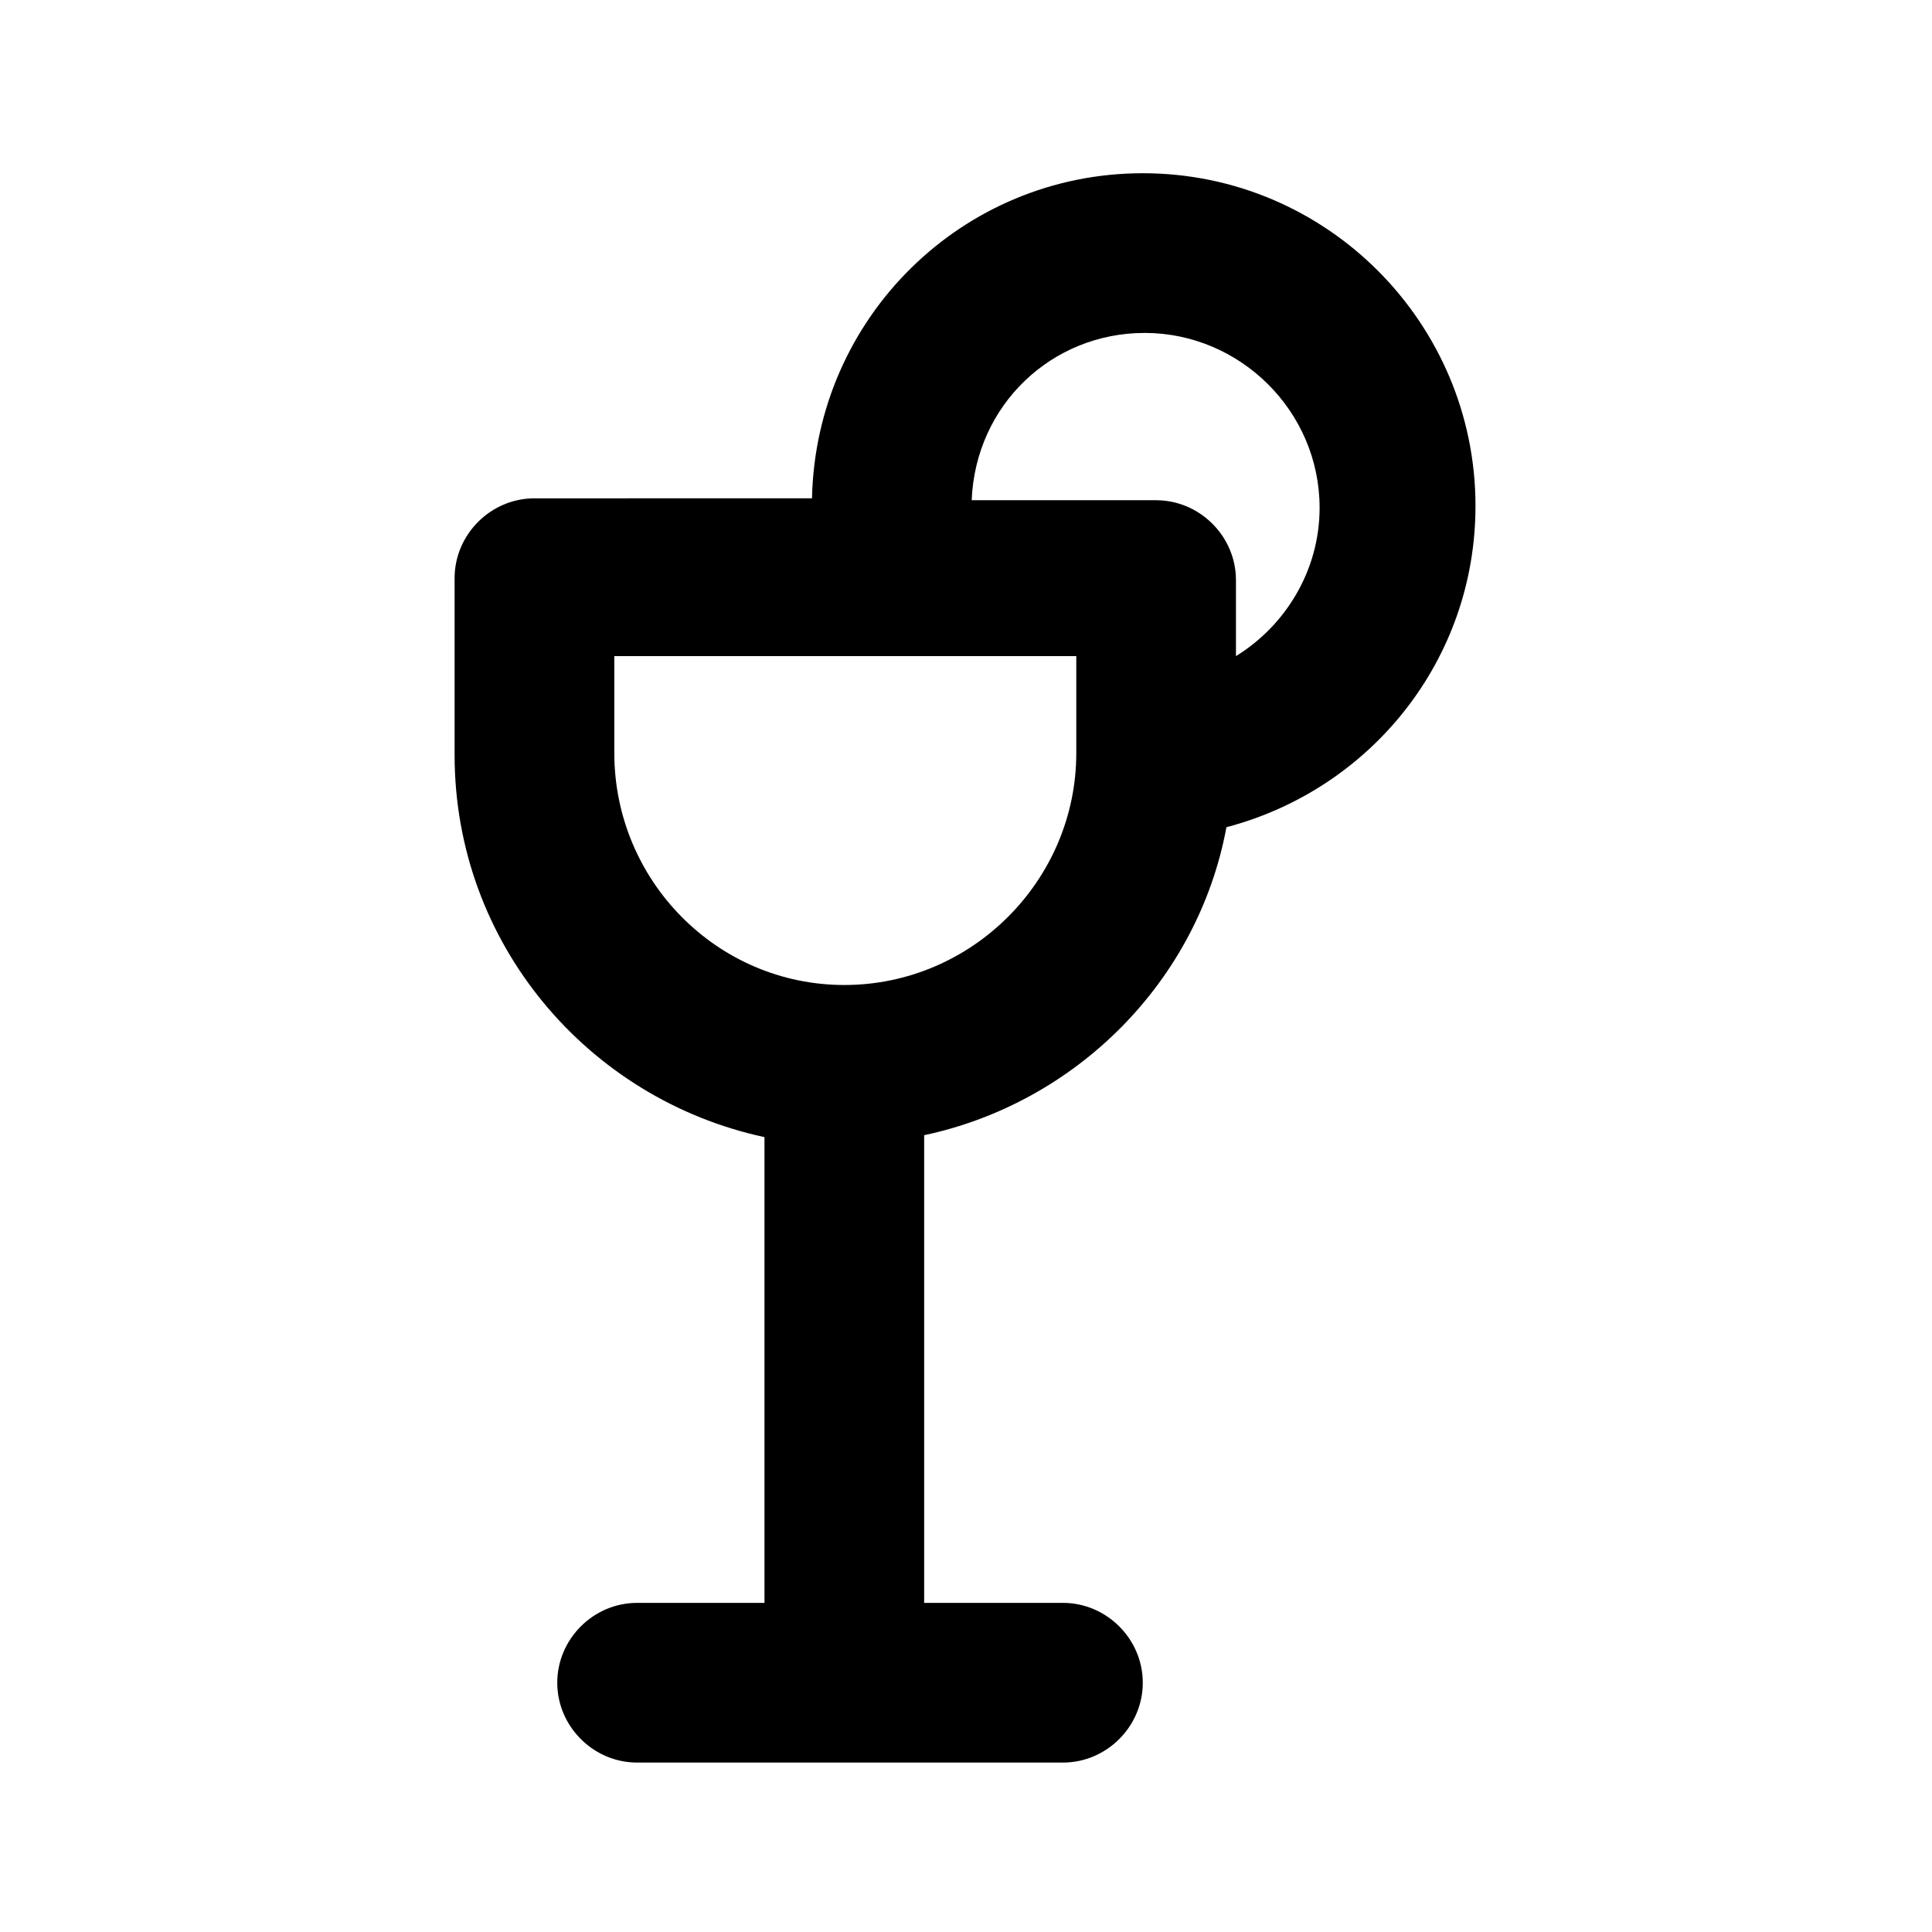 <?xml version="1.0" encoding="UTF-8"?>
<!-- Uploaded to: SVG Repo, www.svgrepo.com, Generator: SVG Repo Mixer Tools -->
<svg fill="#000000" width="800px" height="800px" version="1.1" viewBox="144 144 512 512" xmlns="http://www.w3.org/2000/svg">
 <path d="m469.02 363.22c38.289-10.078 66-44.336 66-85.145 0-48.367-39.297-88.168-88.168-88.168-47.863 0-86.656 38.289-87.664 86.152l-73.555 0.004c-11.586 0-21.16 9.574-21.16 21.16v46.855c0 49.879 35.266 91.191 82.121 101.27v123.43h-33.754c-11.586 0-21.16 9.574-21.16 21.16s9.574 21.16 21.16 21.16h112.85c11.586 0 21.16-9.574 21.16-21.16s-9.574-21.16-21.16-21.16h-36.777v-123.94c40.305-8.562 72.551-40.809 80.105-81.617zm-21.664-130.99c25.191 0 46.352 20.656 46.352 46.352 0 16.625-9.07 31.234-22.168 39.297v-20.152c0-11.586-9.574-21.16-21.16-21.16h-48.871c1.008-25.191 21.164-44.336 45.848-44.336zm-140.56 111.34v-25.695h122.43v25.695c0 33.754-27.711 61.465-61.465 61.465s-60.961-27.707-60.961-61.465z"/>
</svg>